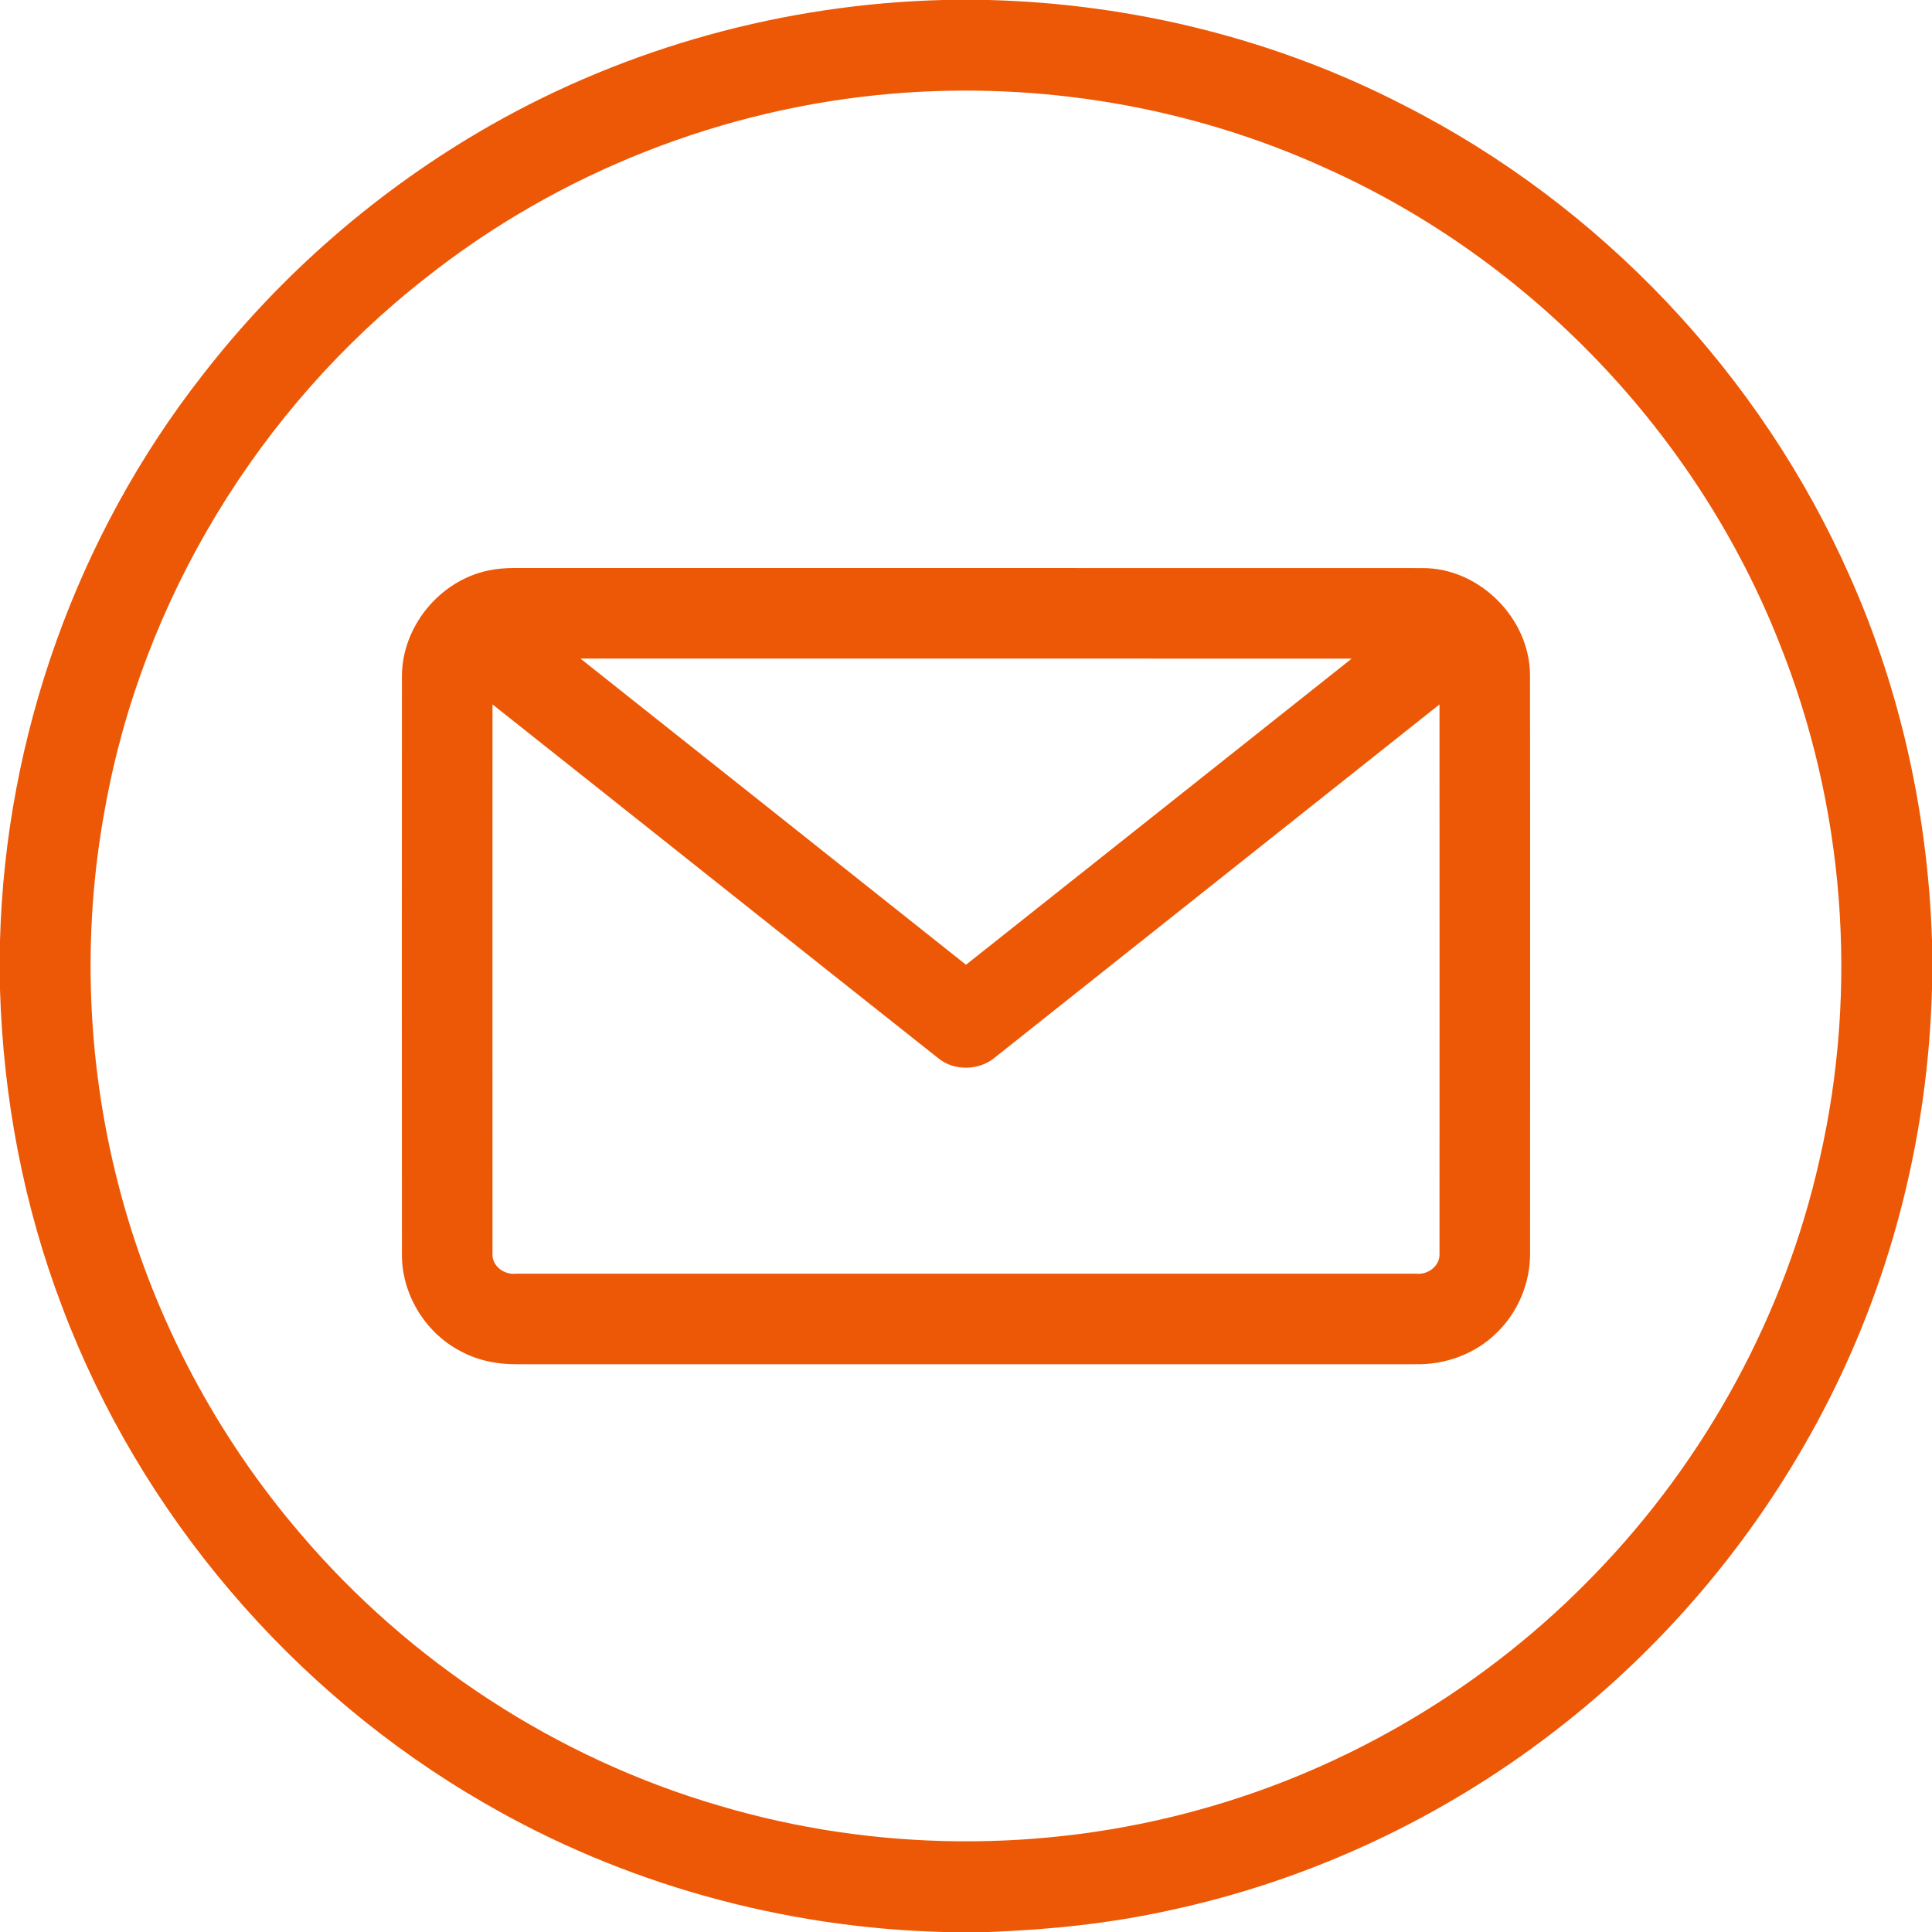 <svg width="25" height="25" viewBox="0 0 25 25" fill="none" xmlns="http://www.w3.org/2000/svg">
<path d="M12.199 0H12.795C14.657 0.049 16.51 0.506 18.166 1.362C20.711 2.654 22.784 4.846 23.936 7.457C24.596 8.937 24.947 10.548 25 12.166V12.793C24.951 14.63 24.503 16.458 23.672 18.1C22.826 19.777 21.601 21.262 20.111 22.406C18.653 23.532 16.943 24.332 15.142 24.718C14.373 24.889 13.586 24.97 12.799 25H12.206C10.127 24.945 8.062 24.375 6.263 23.329C3.782 21.897 1.817 19.596 0.806 16.915C0.305 15.603 0.042 14.206 0 12.804V12.173C0.07 9.54 0.992 6.936 2.616 4.86C3.631 3.548 4.909 2.441 6.35 1.62C8.127 0.609 10.155 0.053 12.199 0ZM11.548 1.212C9.357 1.396 7.228 2.233 5.505 3.599C3.354 5.281 1.842 7.764 1.36 10.454C1.05 12.116 1.126 13.847 1.571 15.477C2.007 17.081 2.806 18.585 3.888 19.847C5.302 21.508 7.205 22.75 9.299 23.363C11.312 23.963 13.494 23.98 15.518 23.418C17.461 22.883 19.252 21.811 20.648 20.358C22.077 18.881 23.096 17.01 23.545 15.005C24.053 12.793 23.87 10.429 23.026 8.323C21.961 5.619 19.81 3.366 17.158 2.177C15.412 1.381 13.459 1.051 11.548 1.212Z" fill="#ED5806"/>
<path d="M6.311 7.384C6.418 7.36 6.529 7.351 6.639 7.35C10.563 7.351 14.486 7.349 18.41 7.351C19.145 7.349 19.797 8.004 19.798 8.738C19.802 11.229 19.799 13.721 19.799 16.212C19.803 16.6 19.642 16.986 19.359 17.254C19.084 17.523 18.697 17.662 18.314 17.653C14.44 17.653 10.566 17.653 6.692 17.653C6.437 17.656 6.179 17.605 5.954 17.481C5.494 17.24 5.19 16.732 5.201 16.211C5.2 13.724 5.199 11.237 5.201 8.75C5.201 8.11 5.687 7.517 6.311 7.384ZM7.511 8.522C9.175 9.842 10.837 11.163 12.5 12.484C14.164 11.165 15.826 9.843 17.49 8.523C14.164 8.521 10.837 8.522 7.511 8.522ZM6.373 9.115C6.373 11.481 6.371 13.847 6.373 16.212C6.358 16.382 6.527 16.503 6.685 16.481C10.562 16.481 14.44 16.481 18.317 16.481C18.475 16.502 18.642 16.38 18.627 16.211C18.629 13.846 18.627 11.48 18.627 9.115C16.715 10.634 14.803 12.153 12.89 13.671C12.684 13.854 12.352 13.868 12.138 13.691C10.215 12.168 8.296 10.639 6.373 9.115Z" fill="#ED5806"/>
</svg>
